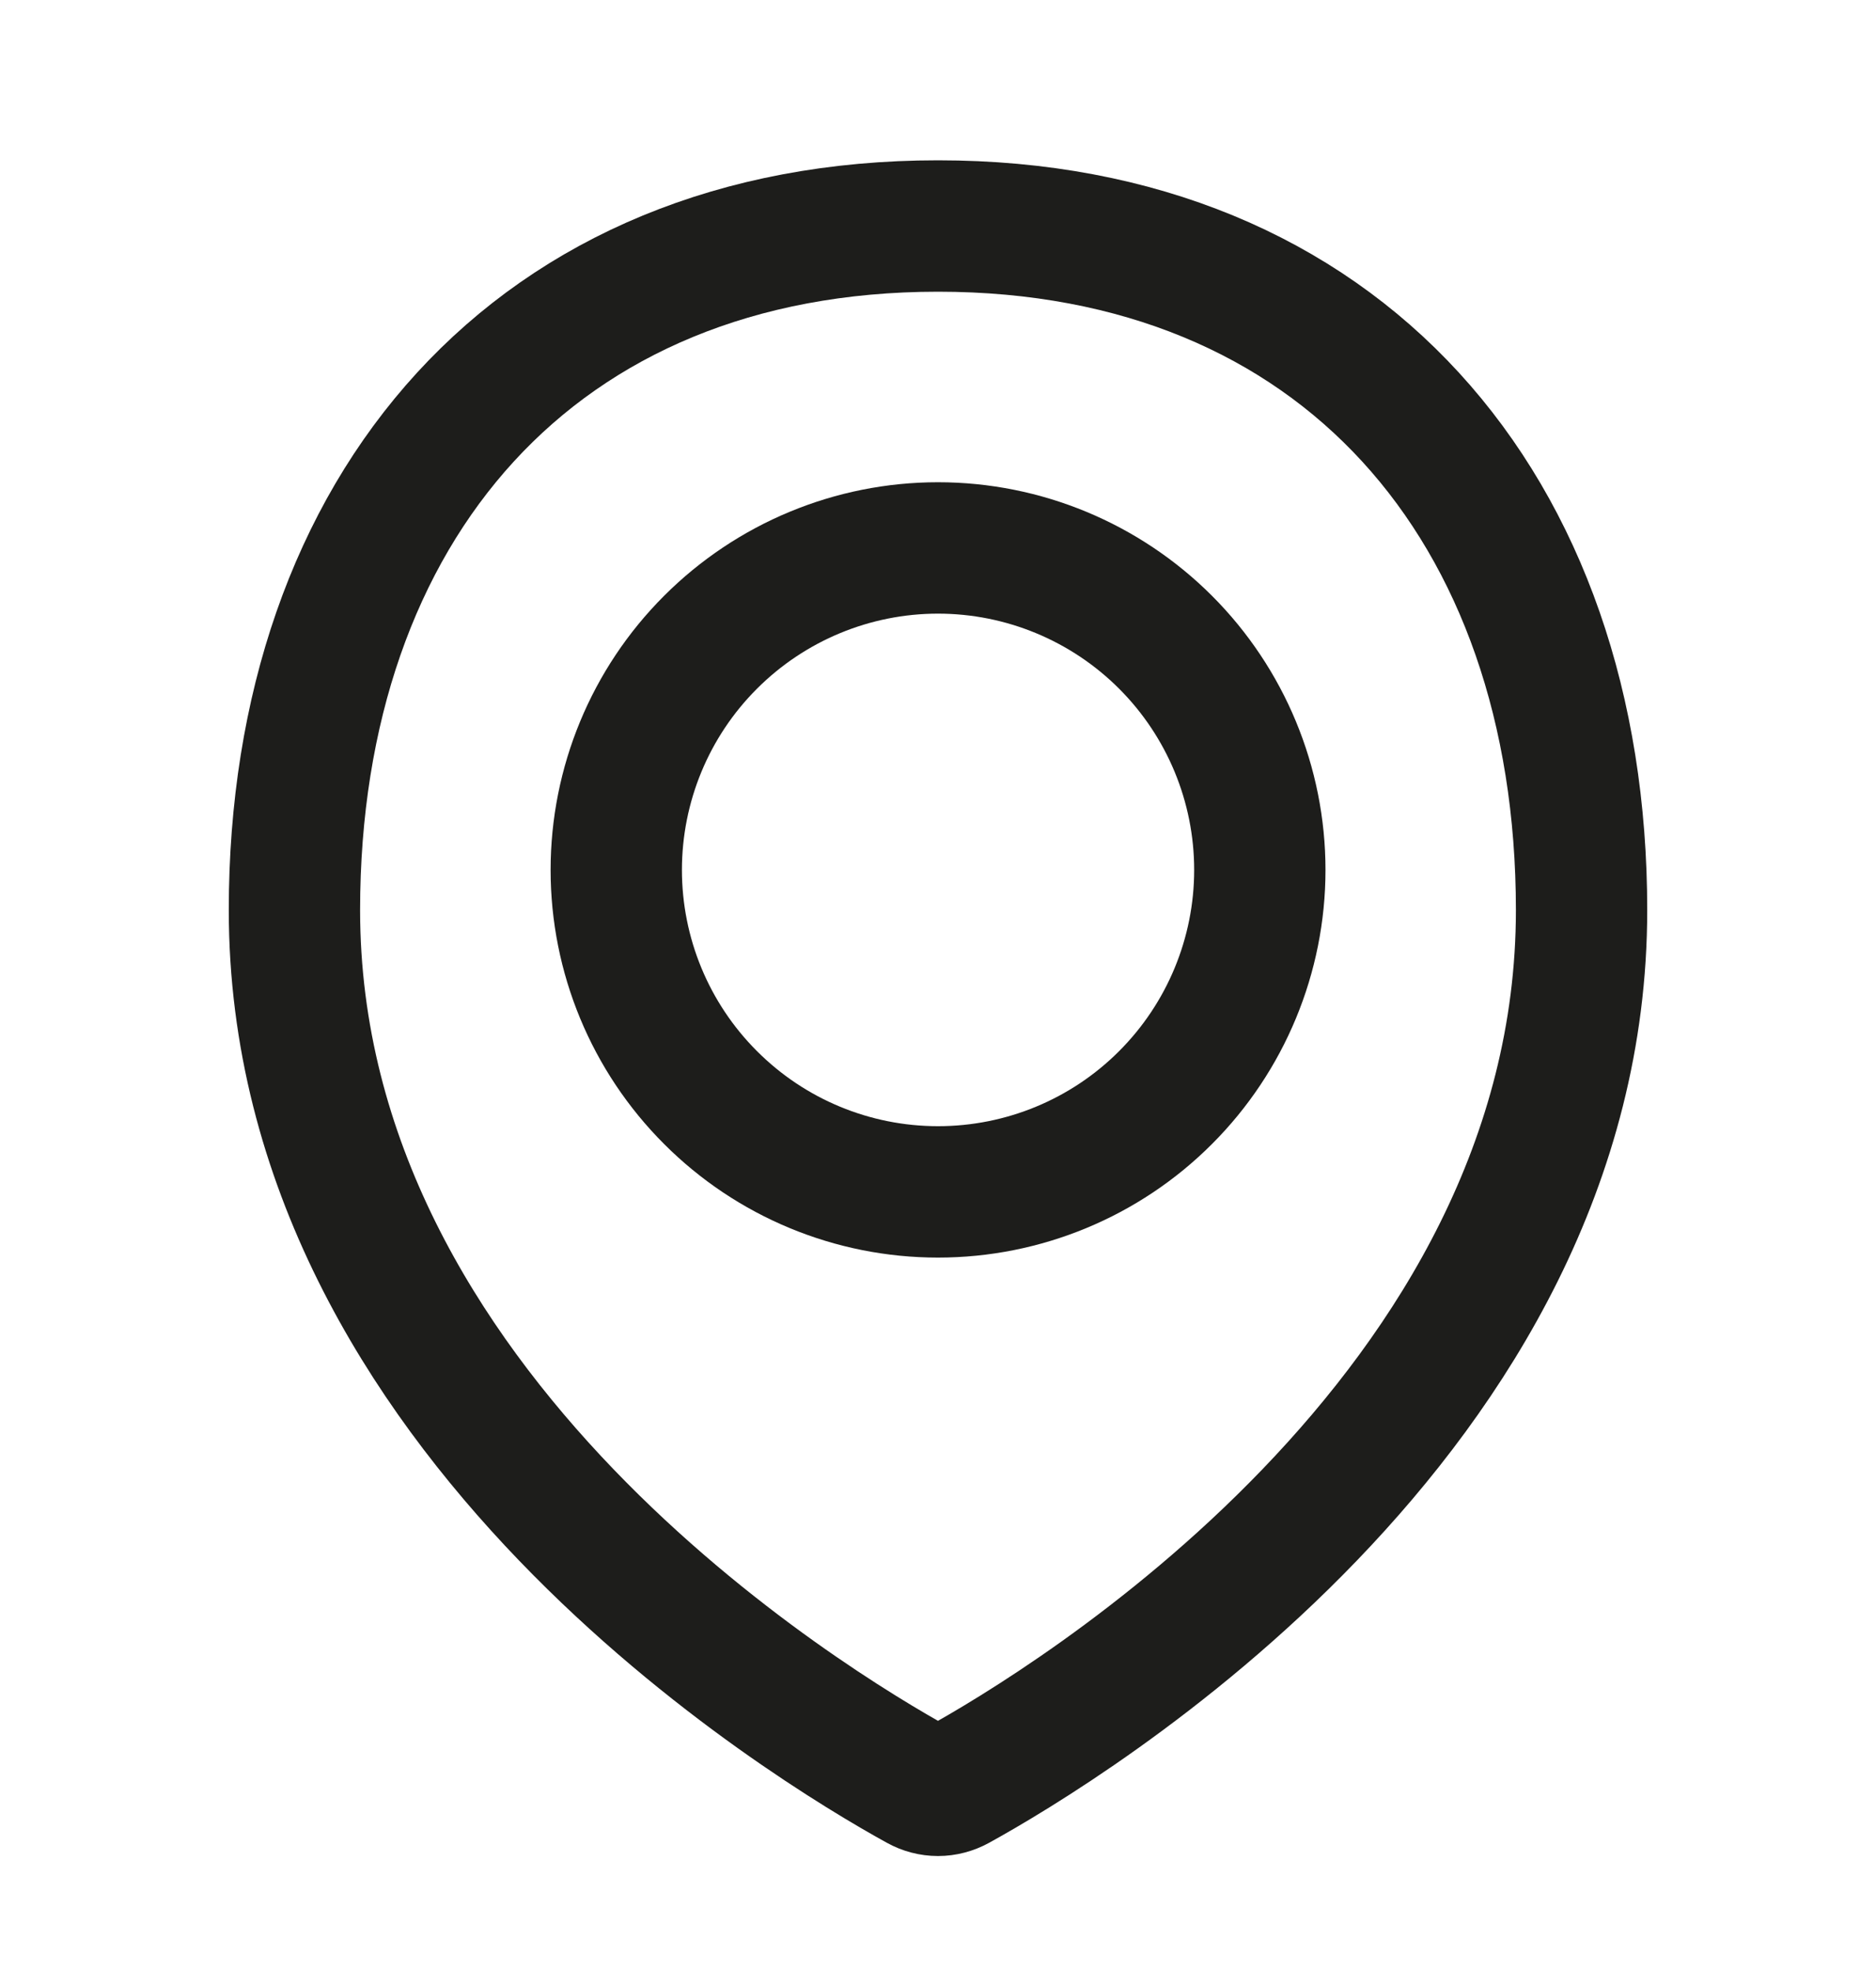 <svg width="20" height="21" viewBox="0 0 20 21" fill="none" xmlns="http://www.w3.org/2000/svg">
<path d="M16.861 9.697C16.861 15.076 11.352 18.39 10.207 19.021C10.143 19.056 10.072 19.075 10 19.075C9.927 19.075 9.856 19.056 9.793 19.021C8.647 18.39 3.139 15.076 3.139 9.697C3.139 5.409 5.712 2.408 10 2.408C14.288 2.408 16.861 5.409 16.861 9.697Z" stroke="#1D1D1B" stroke-width="1.4" stroke-linecap="round" stroke-linejoin="round"/>
<path d="M6.57 9.269C6.57 10.178 6.931 11.051 7.575 11.694C8.218 12.338 9.09 12.699 10 12.699C10.91 12.699 11.783 12.338 12.426 11.694C13.069 11.051 13.431 10.178 13.431 9.269C13.431 8.359 13.069 7.486 12.426 6.843C11.783 6.2 10.91 5.838 10 5.838C9.09 5.838 8.218 6.2 7.575 6.843C6.931 7.486 6.57 8.359 6.57 9.269V9.269Z" stroke="#1D1D1B" stroke-width="1.4" stroke-linecap="round" stroke-linejoin="round"/>
</svg>
